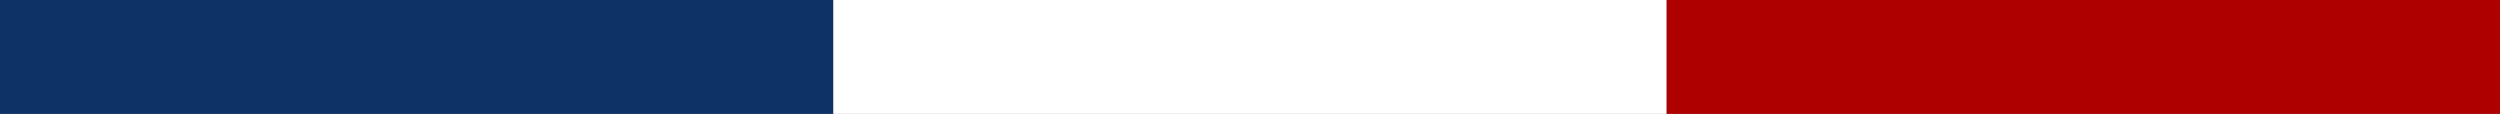 <svg xmlns="http://www.w3.org/2000/svg" width="156.24" height="7.117" viewBox="0 0 156.24 7.117"><rect x="0" y="0" width="156.24" height="7.117" fill="#808080" stroke="none"/><defs><style>.a{fill:#0e3266;}.b{fill:#fff;}.c{fill:#af0000;}</style></defs><rect class="a" width="52.08" height="7.117" transform="translate(0 0)"/><rect class="b" width="52.08" height="7.117" transform="translate(52.08 0)"/><rect class="c" width="52.08" height="7.117" transform="translate(104.16 0)"/></svg>